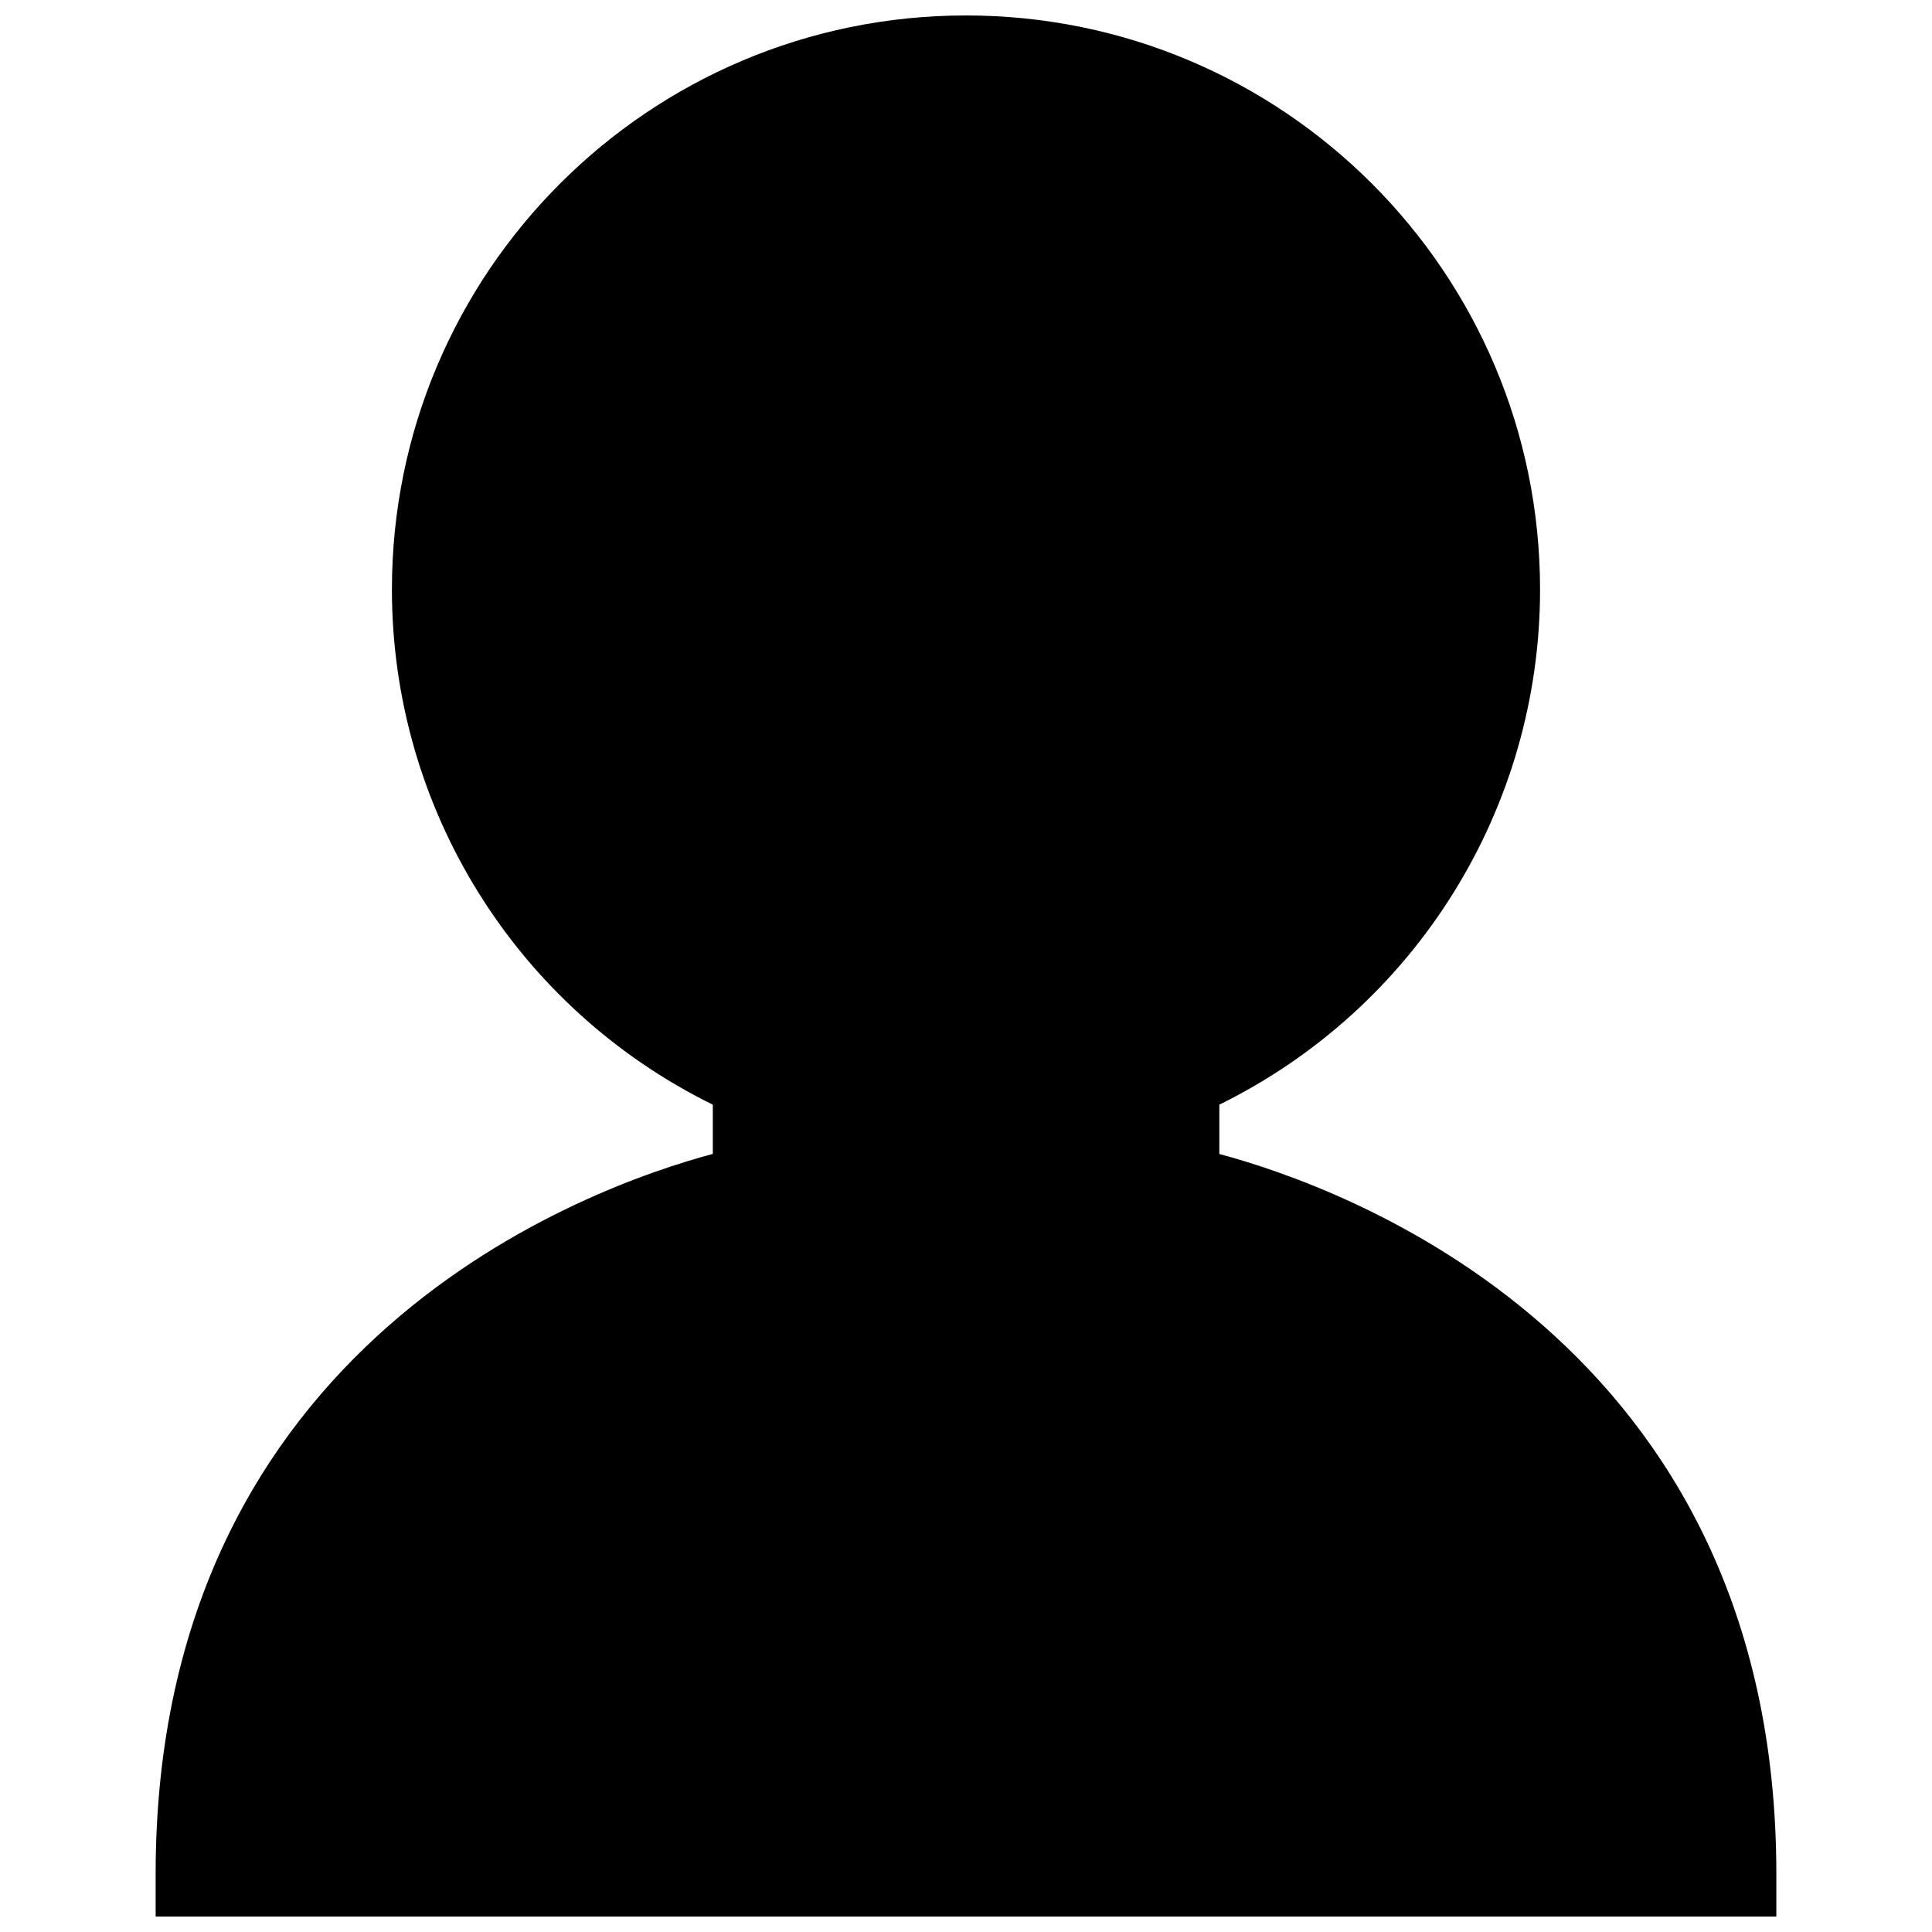 <?xml version="1.0" encoding="UTF-8"?>
<!-- The Best Svg Icon site in the world: iconSvg.co, Visit us! https://iconsvg.co -->
<svg width="800px" height="800px" version="1.1" viewBox="144 144 512 512" xmlns="http://www.w3.org/2000/svg">
 <defs>
  <clipPath id="a">
   <path d="m185 148.09h430v503.81h-430z"/>
  </clipPath>
 </defs>
 <g clip-path="url(#a)">
  <path d="m185.25 651.9h429.5v-11.297c0-141.48-115.29-182.16-147.61-190.78v-13.078c52.043-25.625 84.992-78.453 84.992-136.51-0.008-84.027-68.133-152.14-152.14-152.14-84.008 0-152.13 68.113-152.13 152.13 0 58.078 32.98 110.91 85.043 136.53v13.047c-32.273 8.605-147.66 49.262-147.66 190.8z" fill-rule="evenodd"/>
 </g>
</svg>